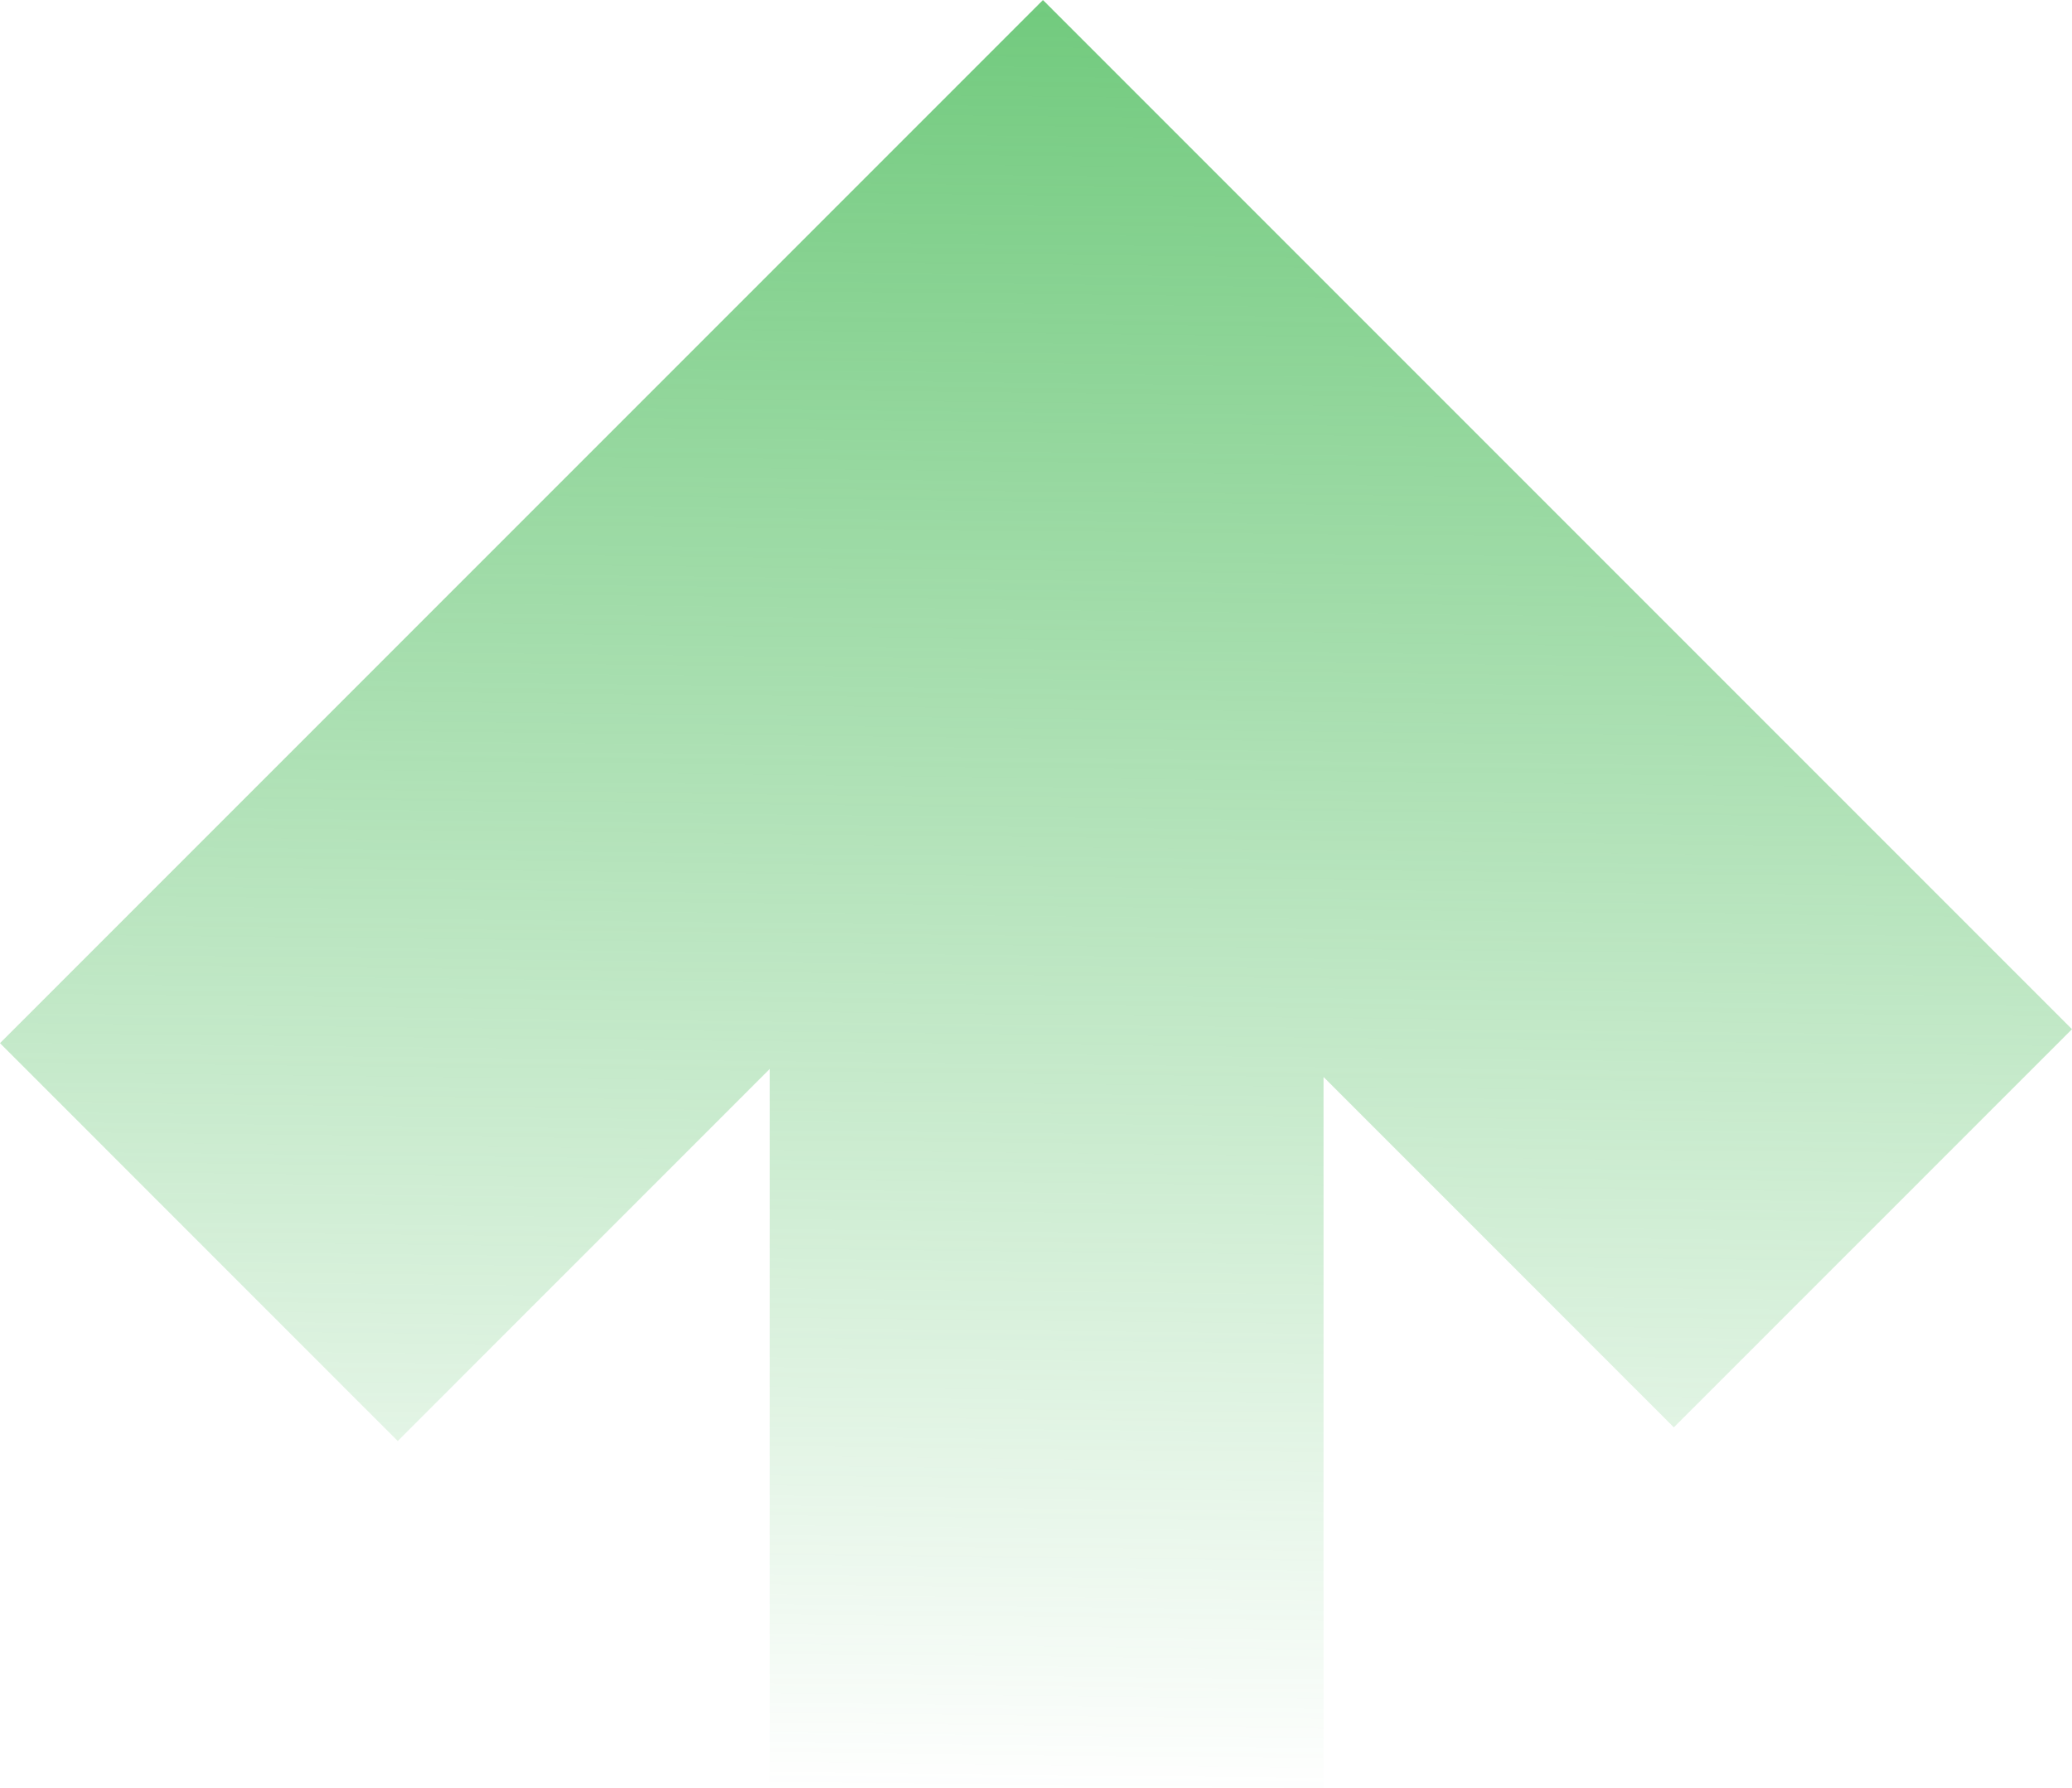 <svg xmlns="http://www.w3.org/2000/svg" xmlns:xlink="http://www.w3.org/1999/xlink" width="780.702" height="673.731" viewBox="0 0 780.702 673.731">
  <defs>
    <linearGradient id="linear-gradient" x1="0.518" y1="-0.39" x2="0.5" y2="1" gradientUnits="objectBoundingBox">
      <stop offset="0" stop-color="#39b54a"/>
      <stop offset="1" stop-color="#39b54a" stop-opacity="0"/>
    </linearGradient>
  </defs>
  <g id="Group_32116" data-name="Group 32116" transform="translate(-1725.118 -2988.926)">
    <path id="Path_3510" data-name="Path 3510" d="M2546.1,1939.388h208.683v-268l131.974,132,150.018-150-387.721-387.722-392.98,392.98,149.869,149.883L2546.1,1668.359Z" transform="translate(-530.96 1723.269)" fill="url(#linear-gradient)"/>
  </g>
</svg>
